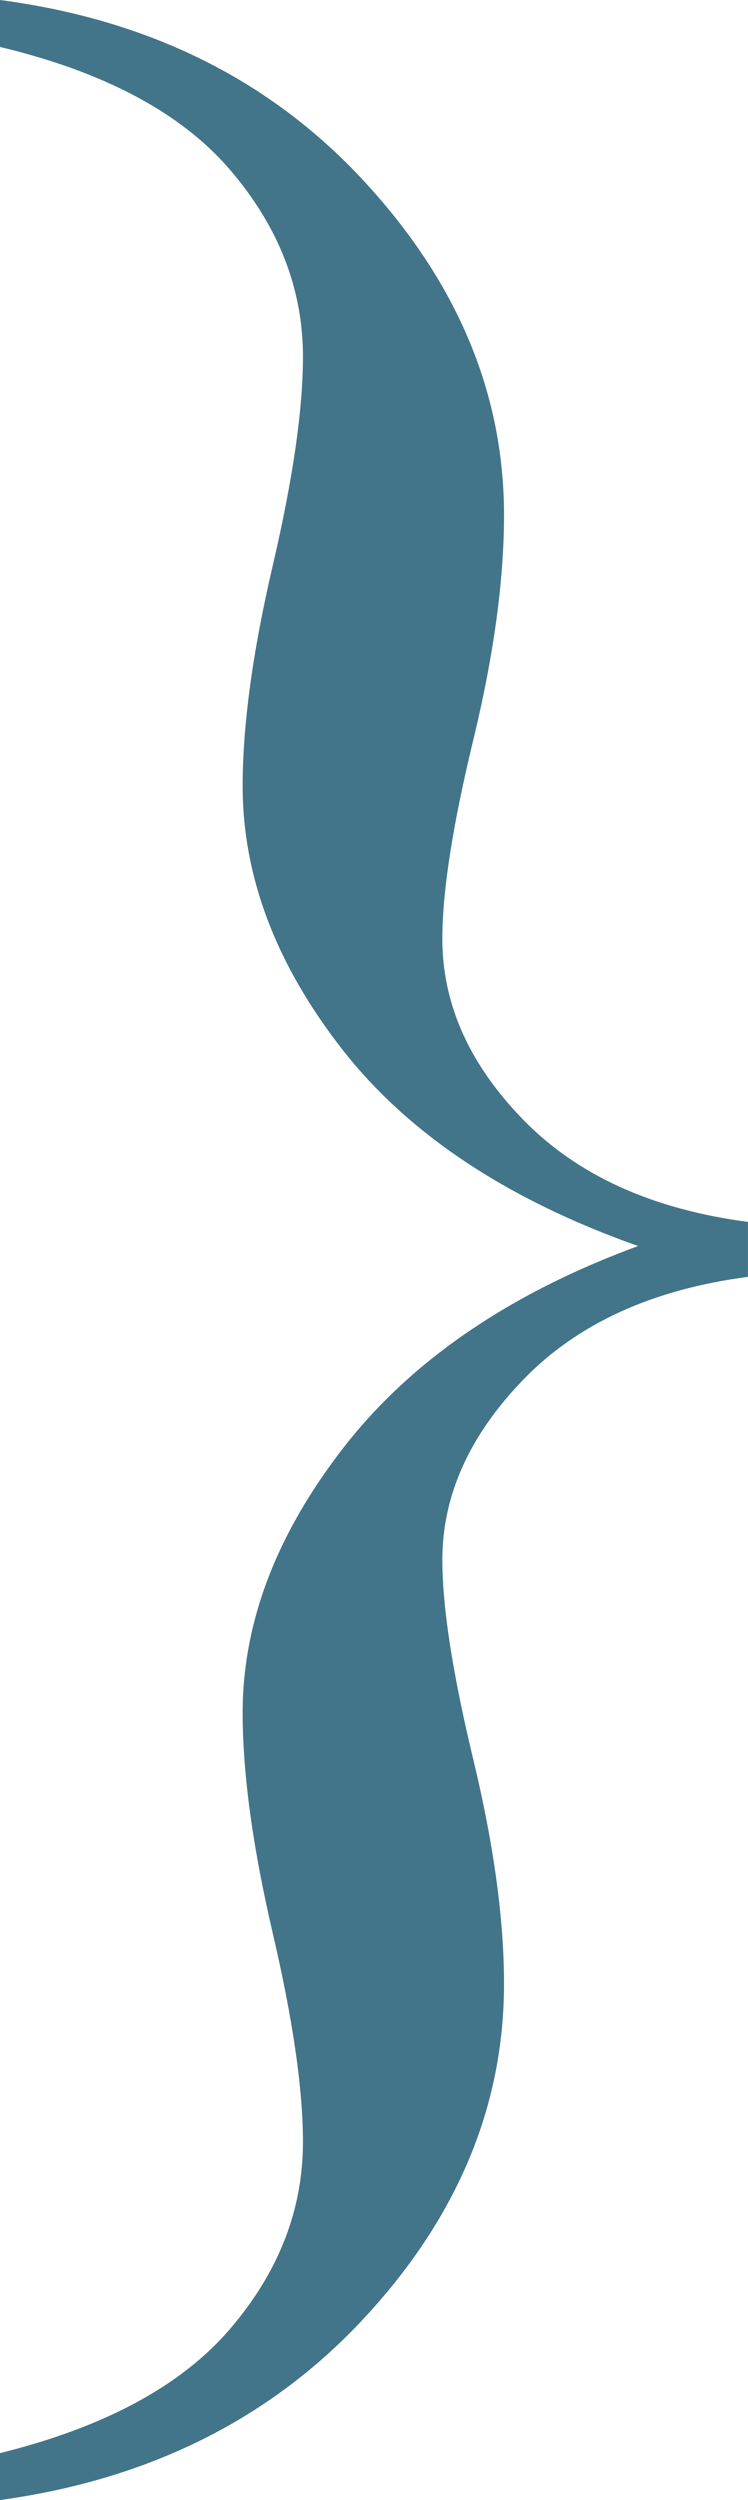 <!-- Generator: Adobe Illustrator 19.1.0, SVG Export Plug-In  -->
<svg version="1.1"
	 xmlns="http://www.w3.org/2000/svg" xmlns:xlink="http://www.w3.org/1999/xlink" xmlns:a="http://ns.adobe.com/AdobeSVGViewerExtensions/3.0/"
	 x="0px" y="0px" width="32.695px" height="109.219px" viewBox="0 0 32.695 109.219"
	 style="enable-background:new 0 0 32.695 109.219;" xml:space="preserve">
<style type="text/css">
	.st0{fill:#42758A;}
</style>
<defs>
</defs>
<g>
	<path class="st0" d="M10.049,101.748c2.129-2.481,3.193-5.206,3.193-8.174c0-2.305-0.439-5.342-1.318-9.111
		s-1.318-6.982-1.318-9.639c0-3.945,1.475-7.812,4.424-11.602c2.95-3.789,7.236-6.718,12.861-8.789
		c-5.742-2.031-10.058-4.902-12.949-8.613c-2.89-3.71-4.336-7.539-4.336-11.484c0-2.656,0.439-5.869,1.318-9.639
		c0.879-3.769,1.318-6.806,1.318-9.111c0-2.968-1.064-5.693-3.193-8.174C7.92,4.932,4.57,3.145,0,2.051L0,0
		c6.524,0.86,11.827,3.497,15.908,7.91c4.083,4.415,6.123,9.278,6.123,14.59c0,2.852-0.449,6.133-1.348,9.844
		c-0.898,3.711-1.348,6.602-1.348,8.672c0,2.852,1.182,5.489,3.545,7.91c2.364,2.422,5.635,3.907,9.814,4.453v2.402
		c-4.179,0.547-7.451,2.042-9.814,4.482c-2.363,2.442-3.545,5.068-3.545,7.881c0,2.071,0.45,4.971,1.348,8.701
		c0.899,3.731,1.348,7.002,1.348,9.814c0,5.351-2.041,10.225-6.123,14.619c-4.082,4.395-9.384,7.041-15.908,7.939l0-2.051
		C4.57,106.035,7.92,104.228,10.049,101.748z"/>
</g>
</svg>